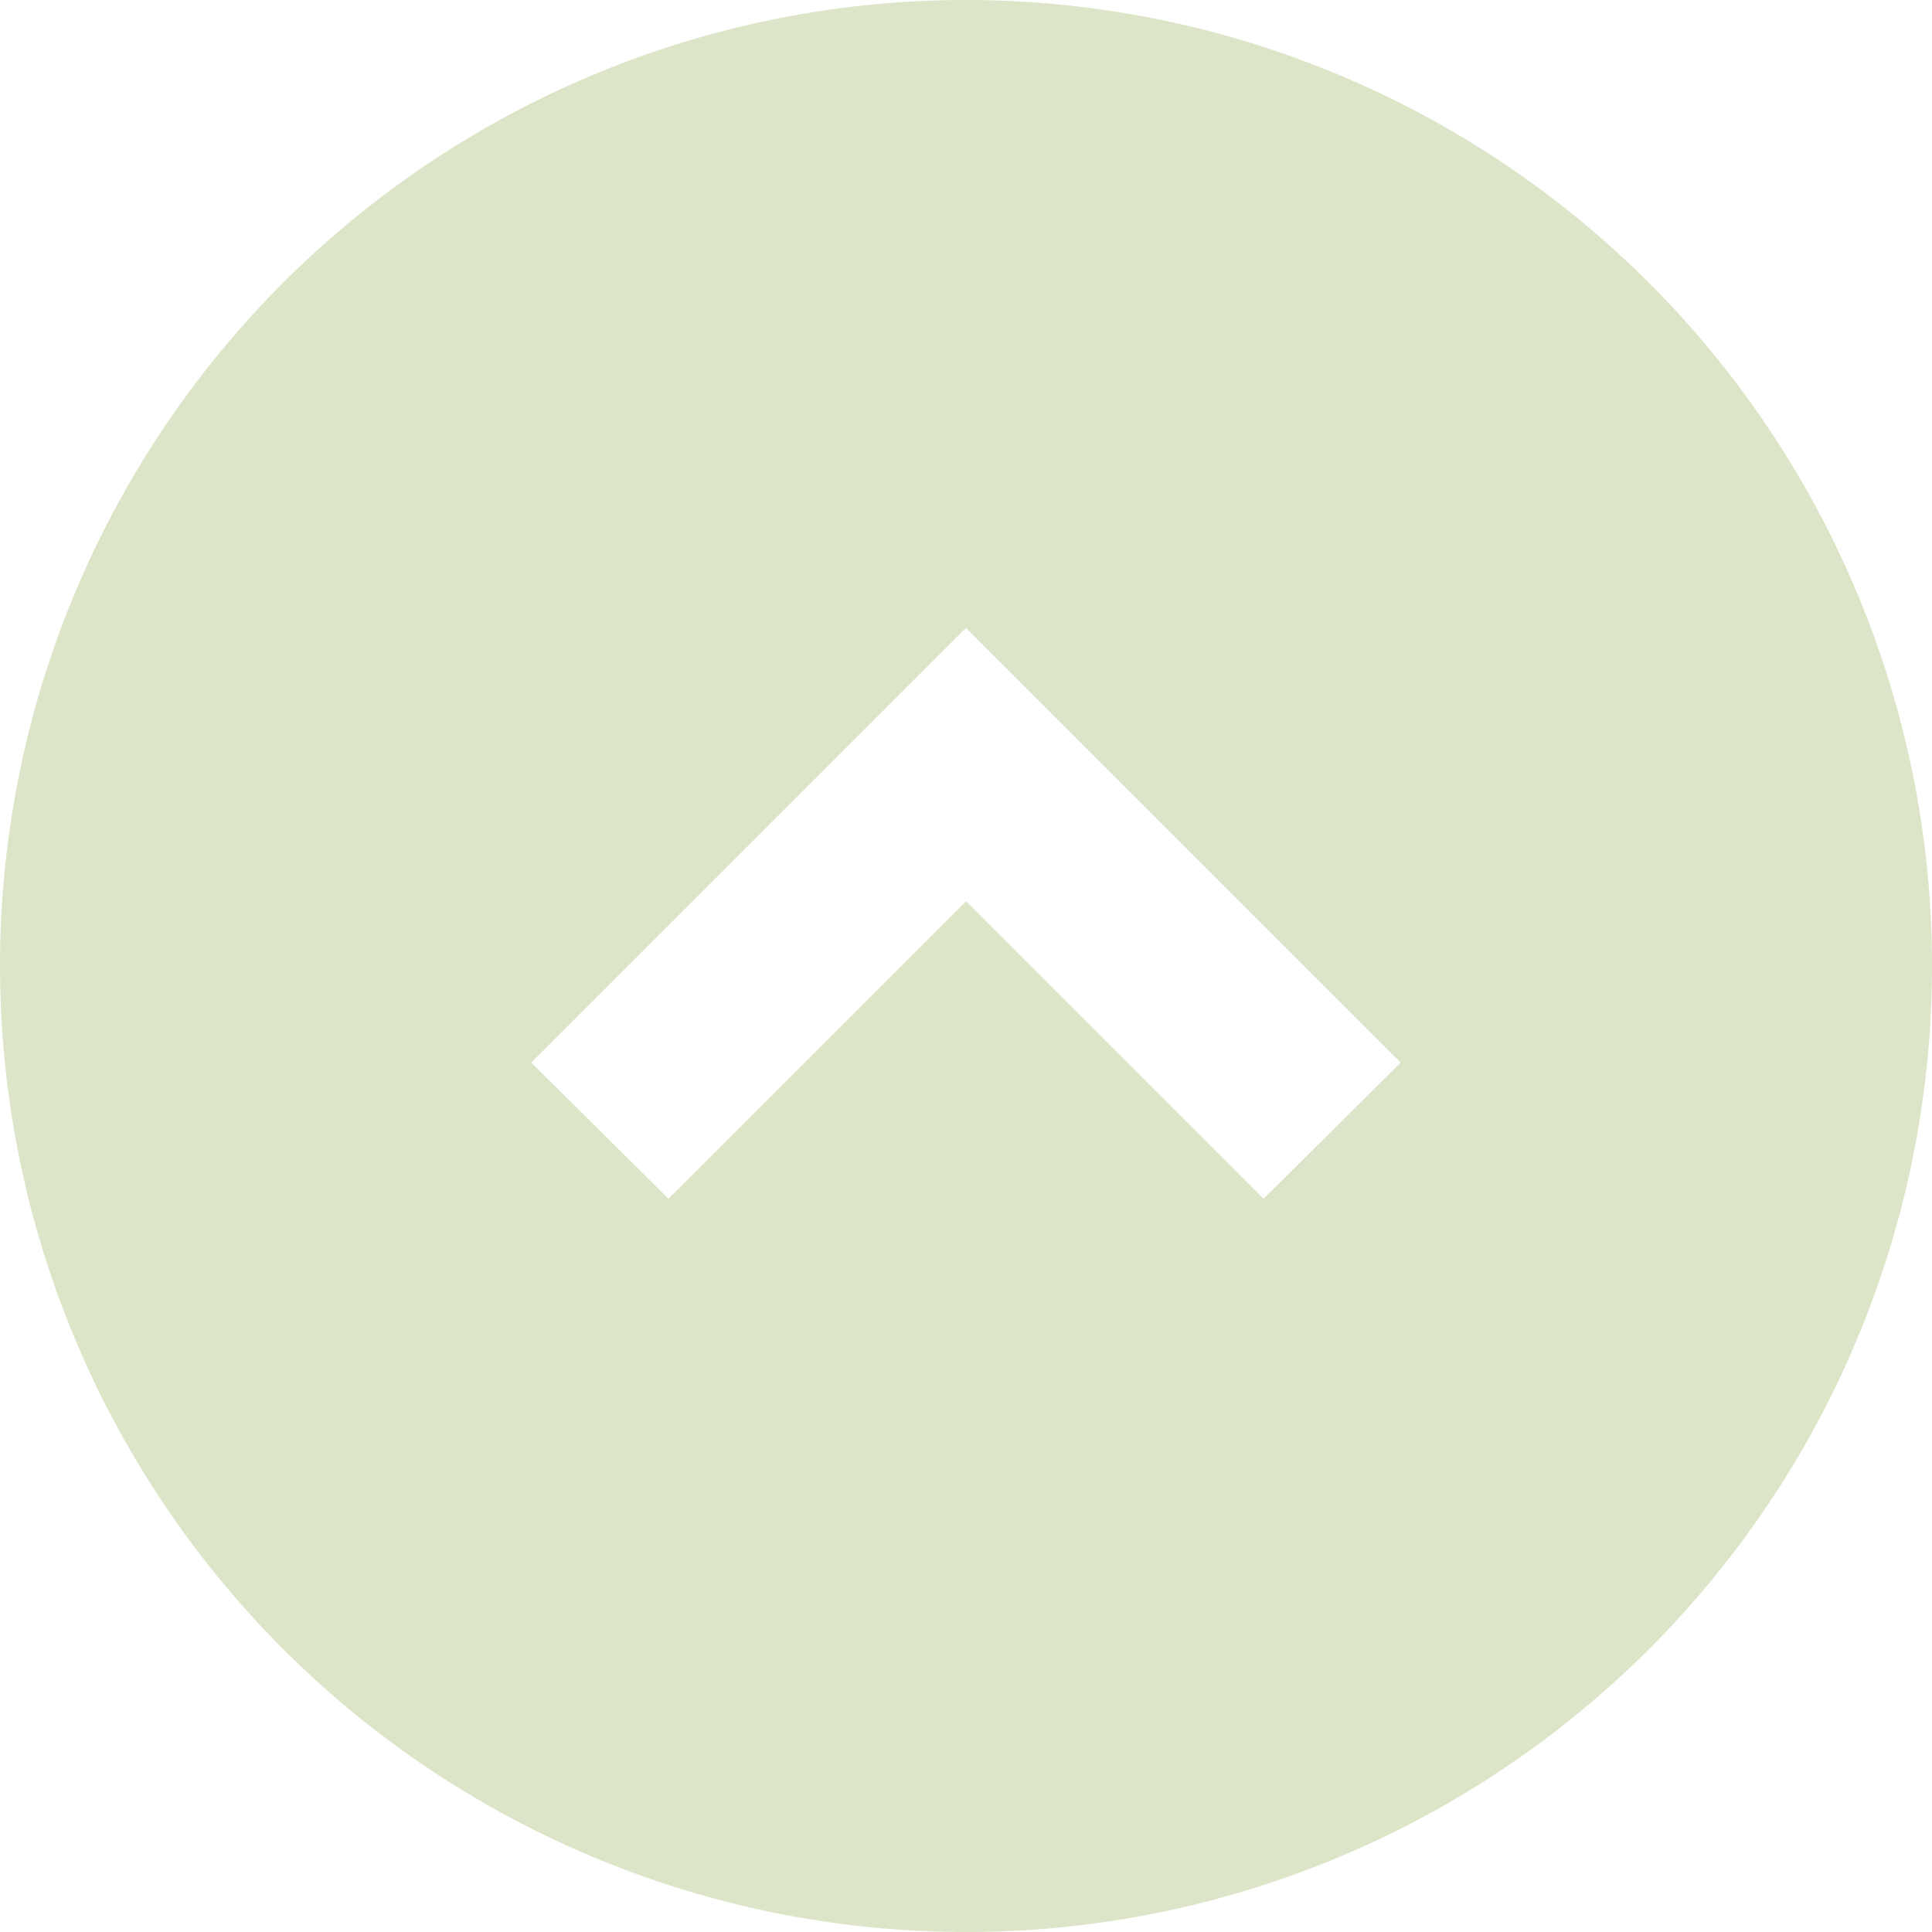 <svg xmlns="http://www.w3.org/2000/svg" width="61" height="61" viewBox="0 0 61 61">
  <path id="パス_51016" data-name="パス 51016" d="M32.5,2A30.5,30.5,0,1,0,63,32.5,30.511,30.511,0,0,0,32.5,2Zm0,41.175L18.775,29.45l4.331-4.3L32.5,34.544l9.394-9.394,4.331,4.3Z" transform="translate(63 63) rotate(180)" fill="#d5e0bc" opacity="0.843"/>
</svg>
